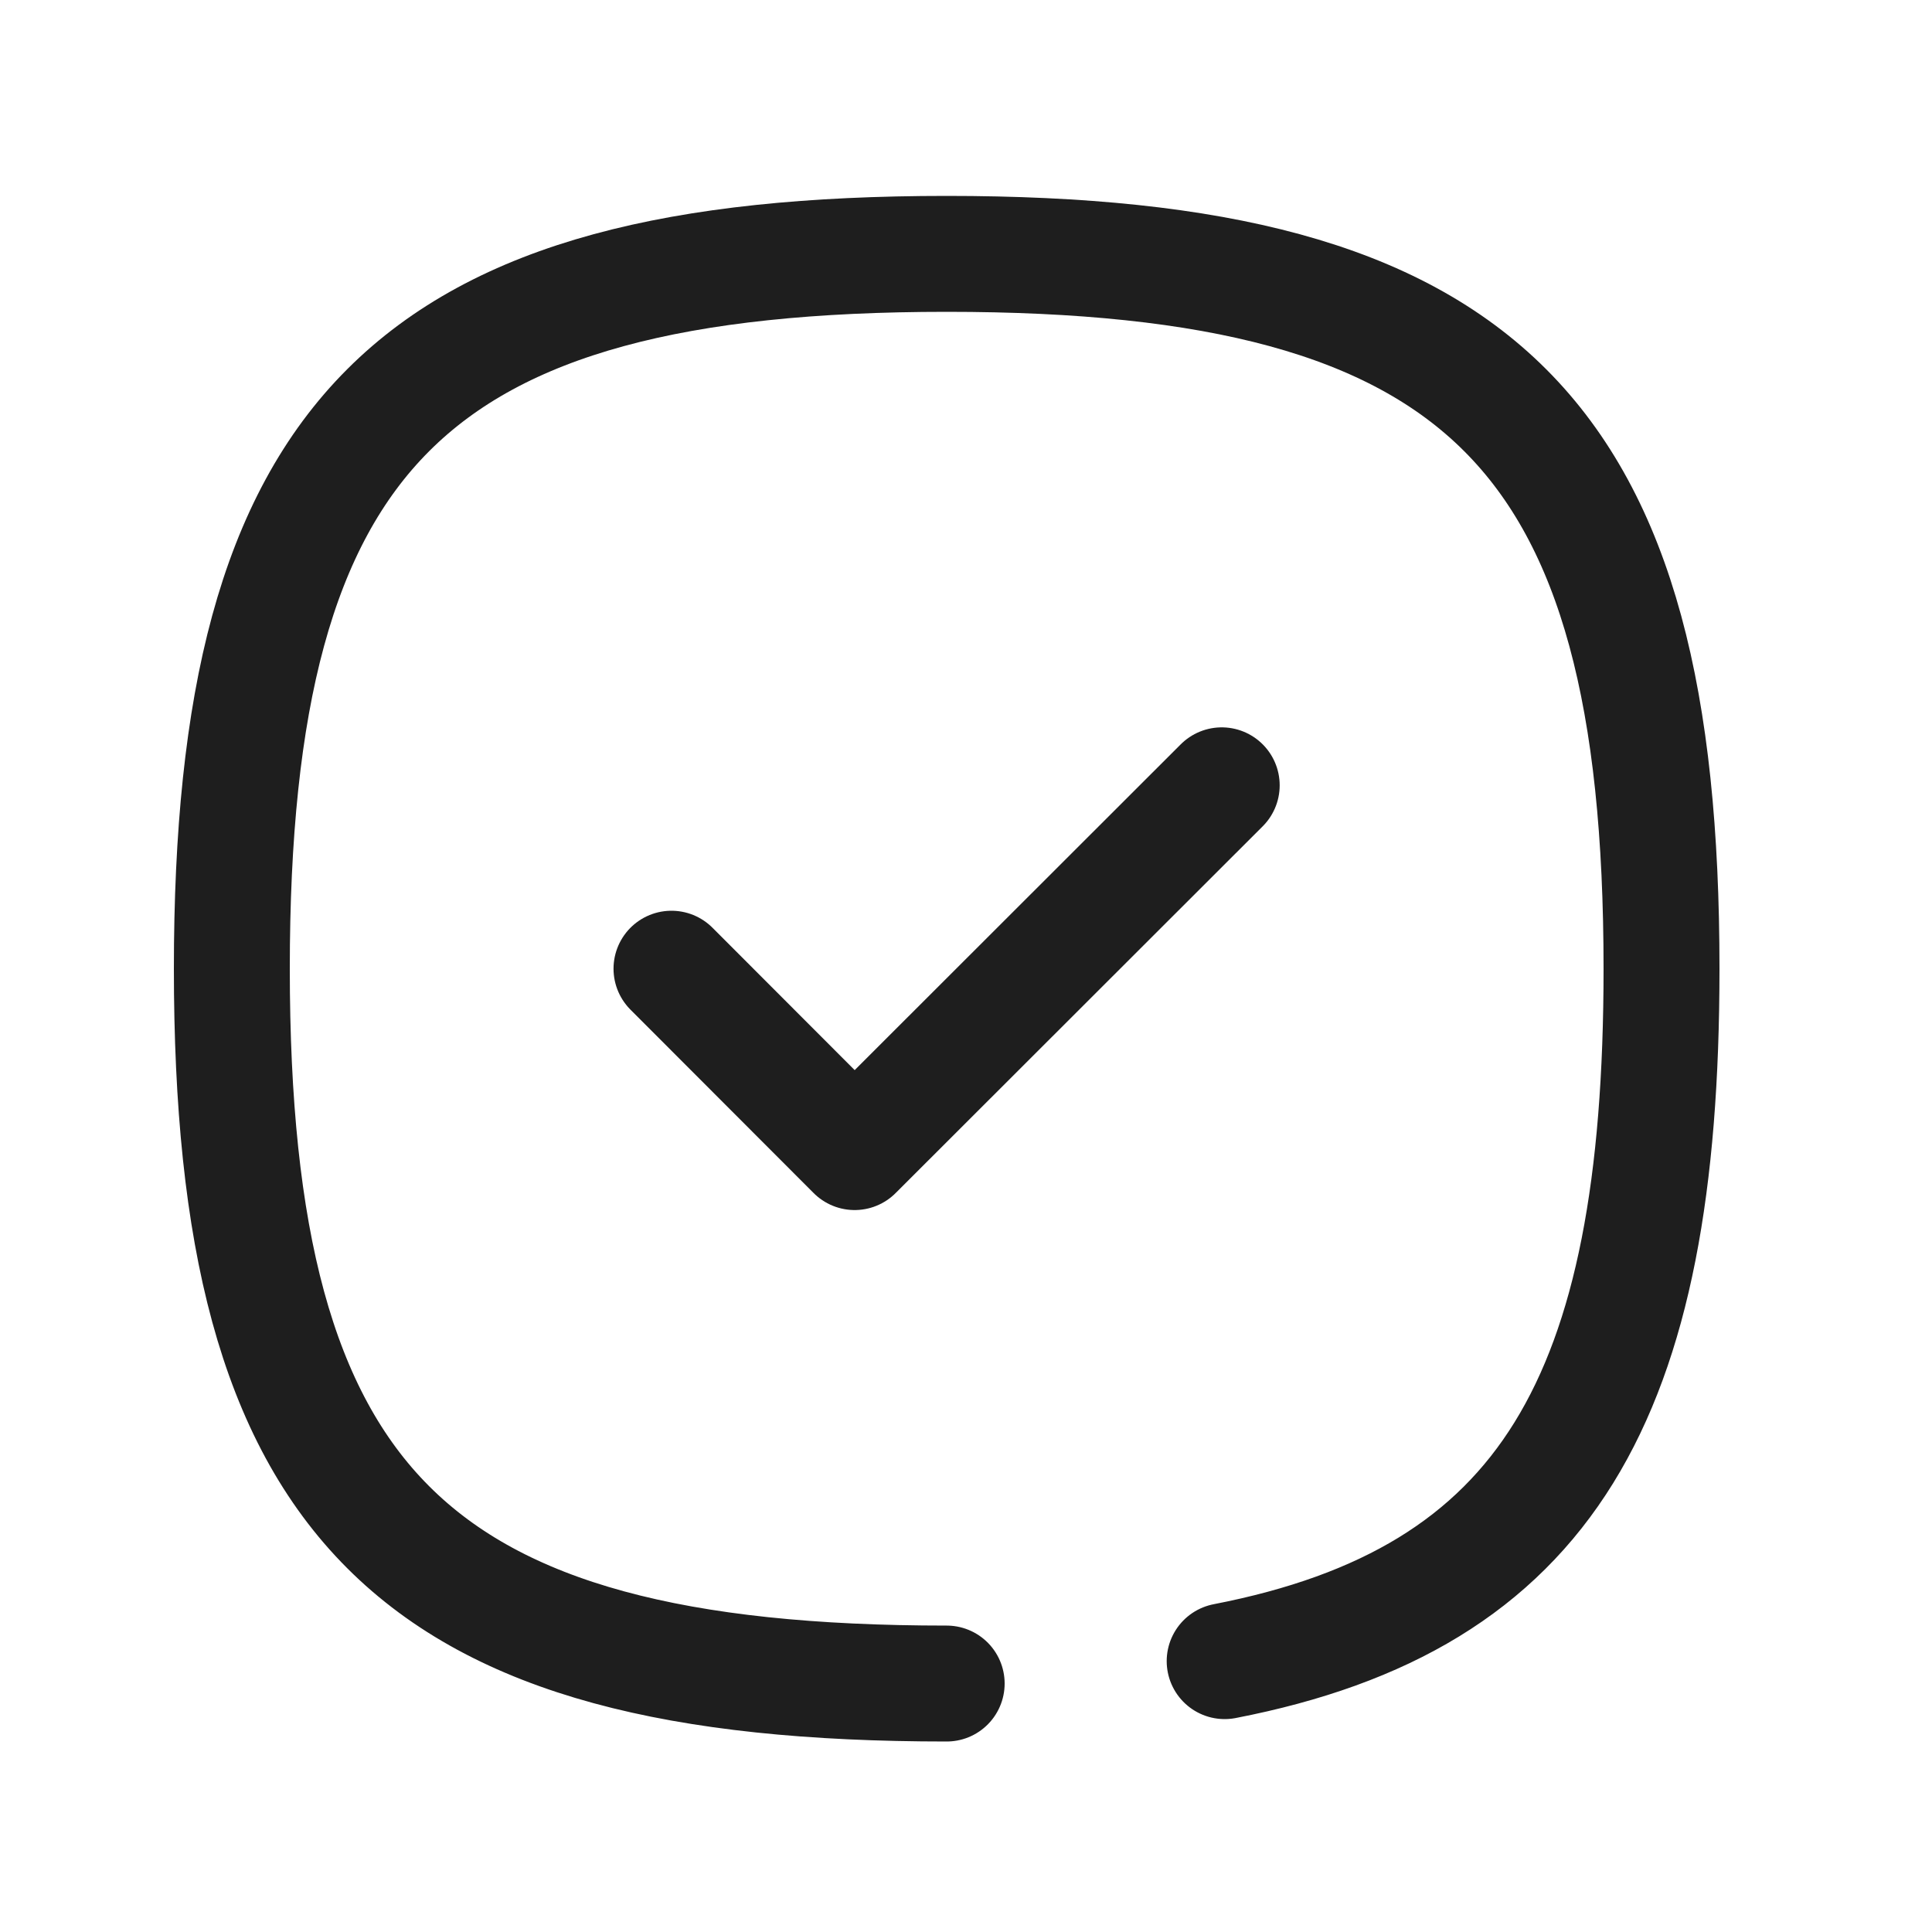 <svg width="25" height="25" viewBox="0 0 25 25" fill="none" xmlns="http://www.w3.org/2000/svg">
<path d="M8.689 12.535L11.059 14.908L15.809 10.162" stroke="#1E1E1E" stroke-width="1.5" stroke-linecap="round" stroke-linejoin="round"/>
<path d="M15.847 21.495C20.014 20.687 21.5 18.098 21.5 12.535C21.5 5.598 19.19 3.285 12.25 3.285C5.31 3.285 3 5.598 3 12.535C3 19.472 5.31 21.785 12.25 21.785" stroke="#1E1E1E" stroke-width="1.5" stroke-linecap="round" stroke-linejoin="round"/>
</svg>
